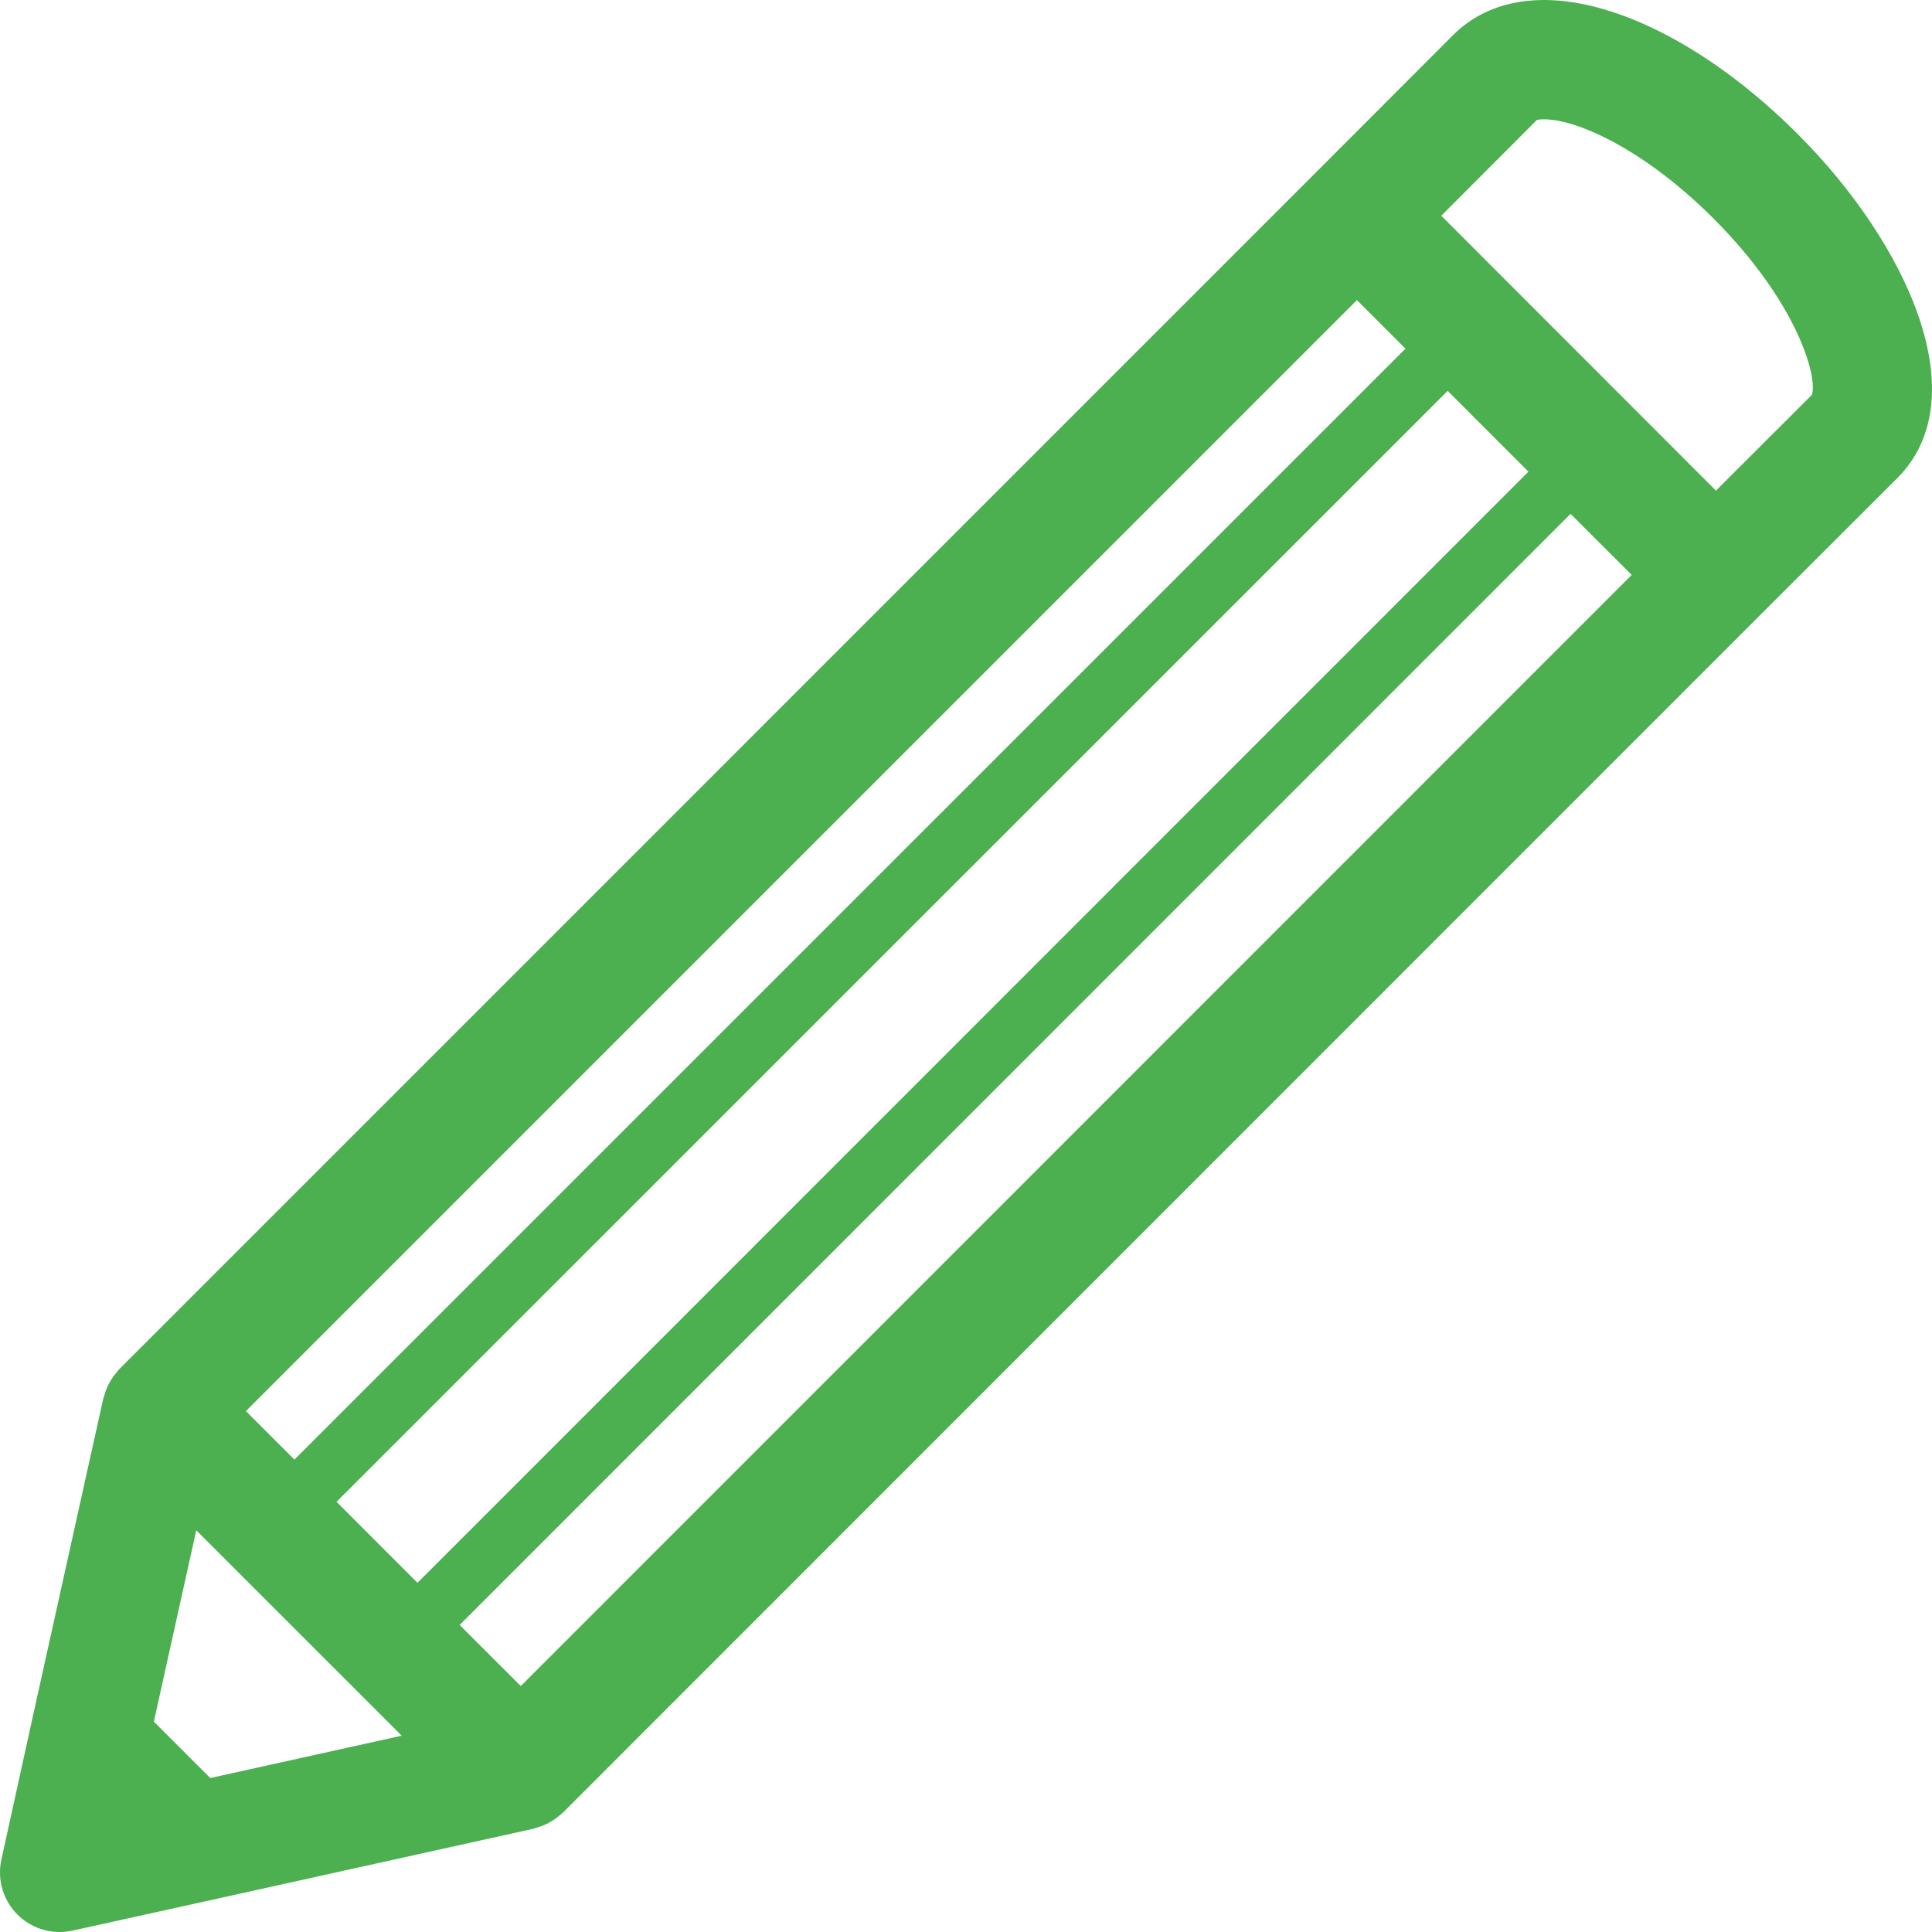 <svg width="36" height="36" viewBox="0 0 36 36" fill="none" xmlns="http://www.w3.org/2000/svg">
<path d="M33.497 2.497C31.934 0.934 30.166 0 28.769 0C27.912 0 27.382 0.35 27.086 0.644L24.498 3.235L2.225 25.509C2.22 25.513 2.217 25.519 2.212 25.524C2.197 25.54 2.185 25.558 2.172 25.575C2.126 25.627 2.085 25.683 2.052 25.742C2.039 25.764 2.028 25.787 2.016 25.81C1.982 25.878 1.956 25.949 1.938 26.022C1.935 26.034 1.929 26.042 1.926 26.053L0.565 32.194V32.195L0.565 32.196L0.026 34.651C-0.056 35.021 0.057 35.408 0.326 35.676C0.537 35.886 0.82 36 1.111 36C1.191 36 1.272 35.992 1.351 35.974L3.804 35.433L9.944 34.075C9.956 34.072 9.966 34.065 9.978 34.062C10.05 34.044 10.119 34.018 10.188 33.985C10.21 33.974 10.233 33.963 10.255 33.949C10.315 33.915 10.37 33.875 10.424 33.829C10.44 33.816 10.458 33.804 10.473 33.789C10.478 33.784 10.485 33.781 10.489 33.776L32.758 11.501L32.759 11.5L35.355 8.908C36.847 7.411 35.55 4.55 33.497 2.497ZM9.704 31.417L8.565 30.279L29.265 9.575L30.404 10.713L9.704 31.417ZM7.779 29.493L6.271 27.984L26.975 7.283L28.48 8.789L7.779 29.493ZM5.486 27.198L4.582 26.294L25.284 5.592L26.189 6.497L5.486 27.198ZM3.918 33.131L2.867 32.08L3.657 28.515L7.485 32.342L3.918 33.131ZM33.762 7.357L31.974 9.142L26.856 4.02L28.637 2.236C28.656 2.231 28.697 2.223 28.77 2.223C29.4 2.223 30.657 2.801 31.926 4.069C33.502 5.645 33.873 7.037 33.762 7.357Z" fill="#4CAF50"/>
</svg>
